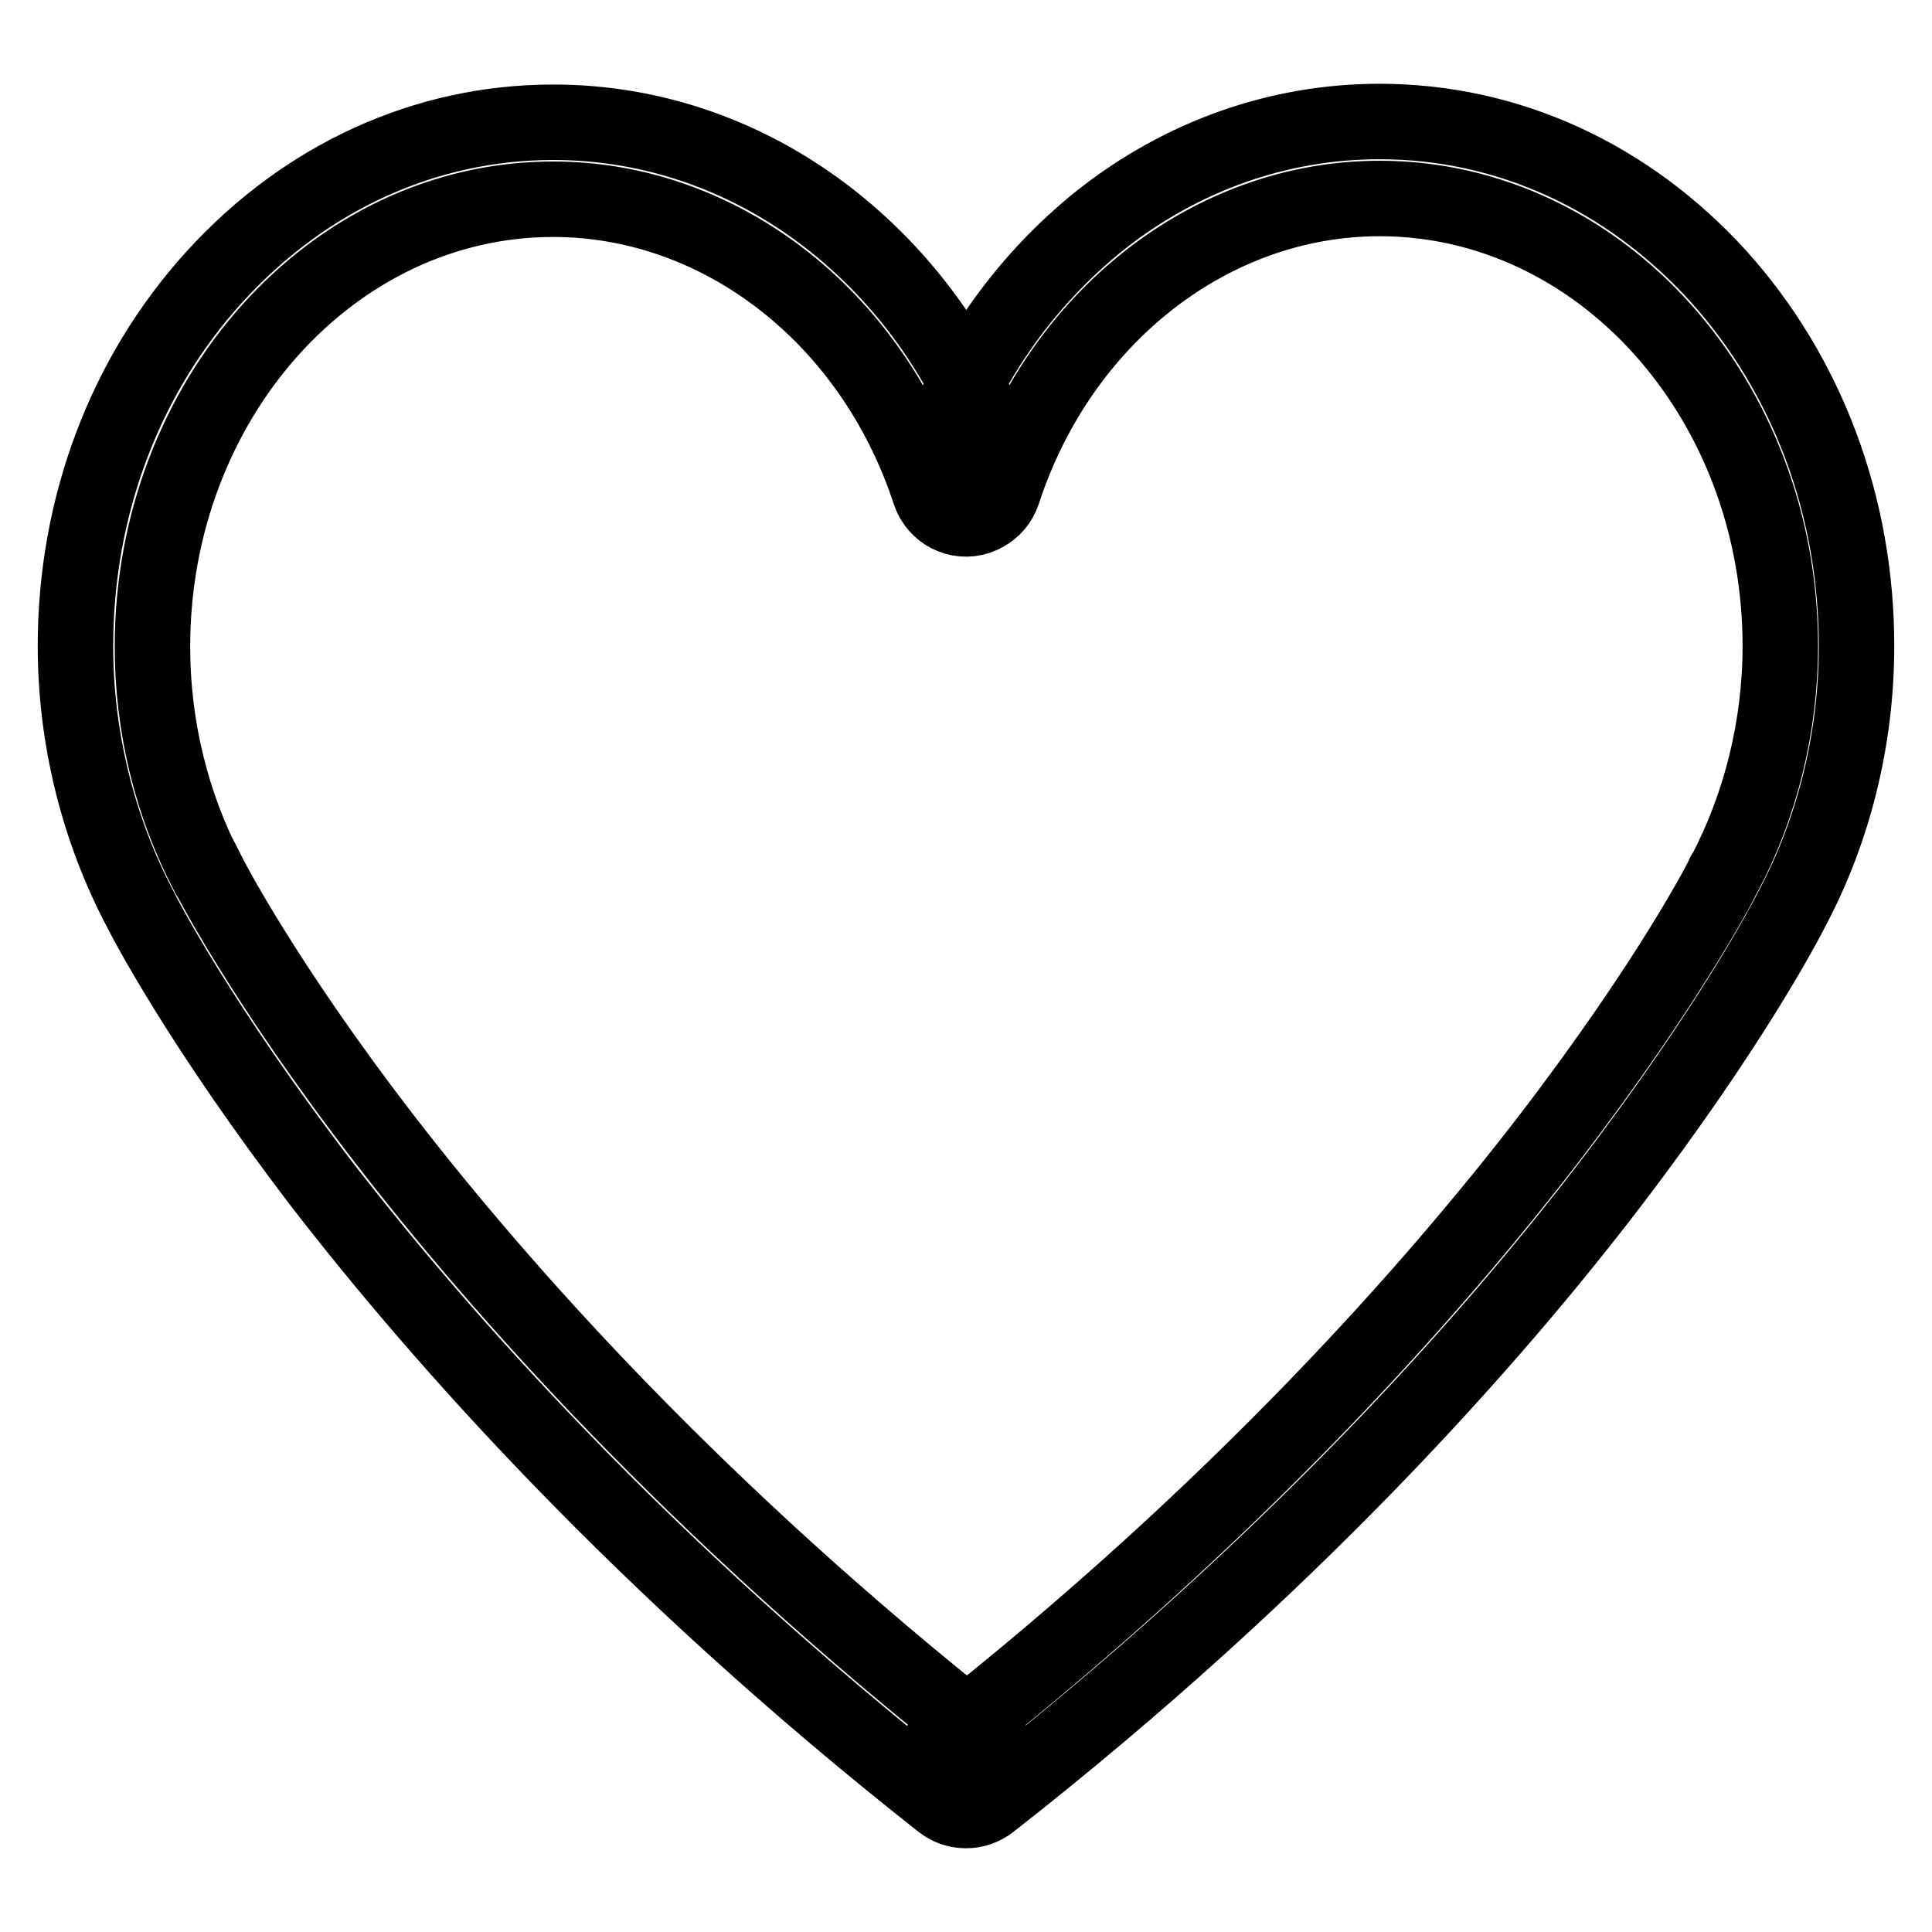 <?xml version="1.0" encoding="utf-8"?>
<!-- Svg Vector Icons : http://www.onlinewebfonts.com/icon -->
<!DOCTYPE svg PUBLIC "-//W3C//DTD SVG 1.1//EN" "http://www.w3.org/Graphics/SVG/1.1/DTD/svg11.dtd">
<svg version="1.1" xmlns="http://www.w3.org/2000/svg" xmlns:xlink="http://www.w3.org/1999/xlink" x="0px" y="0px" viewBox="0 0 256 256" enable-background="new 0 0 256 256" xml:space="preserve">
<g> <path stroke-width="10" fill-opacity="0" stroke="#000000"  d="M127.9,239.9c-1.1,0-2.2-0.4-3.1-1.1c-40-31.5-66.7-61.9-82.1-81.8c-16.3-21.3-23.5-35.3-24.1-36.5 C13,109.9,10,97.8,10,85.6c0-18.4,6.5-35.8,18.4-48.9c12-13.2,27.9-20.5,44.9-20.5c13.3,0,26.1,4.5,36.9,13 c10.5,8.3,18.3,19.6,22.6,32.9c0.9,2.7-0.6,5.5-3.2,6.4c-2.7,0.9-5.5-0.6-6.4-3.2c-7.6-23.3-27.7-38.9-49.9-38.9 c-29.3,0-53.1,26.6-53.1,59.3c0,10.7,2.6,21.1,7.4,30.2c0,0,0,0.1,0.1,0.1C27.7,116,34.8,130,51,151c15,19.4,41,49,80.1,79.8 c2.2,1.7,2.6,4.9,0.8,7.1C130.9,239.2,129.4,239.9,127.9,239.9z M128.1,239.9c-1.5,0-3-0.7-4-1.9c-1.7-2.2-1.4-5.4,0.9-7.1 c39.2-30.8,65.3-60.6,80.3-80.1c16.1-21,23.1-34.7,23.1-34.9c0,0,0-0.1,0.1-0.1c4.8-9.1,7.4-19.6,7.4-30.2 c0-32.7-23.8-59.3-53.1-59.3c-22.2,0-42.3,15.6-49.9,38.9c-0.9,2.7-3.7,4.1-6.4,3.2c-2.7-0.9-4.1-3.7-3.2-6.4 c4.3-13.3,12.2-24.6,22.6-32.9c10.8-8.5,23.6-13,36.9-13c17,0,32.9,7.3,44.9,20.5C239.5,49.7,246,67.1,246,85.6 c0,12.3-3,24.4-8.6,34.9c-0.6,1.2-7.8,15.2-24.1,36.5c-15.3,20-42,50.4-82.1,81.8C130.3,239.5,129.2,239.9,128.1,239.9z"/></g>
</svg>